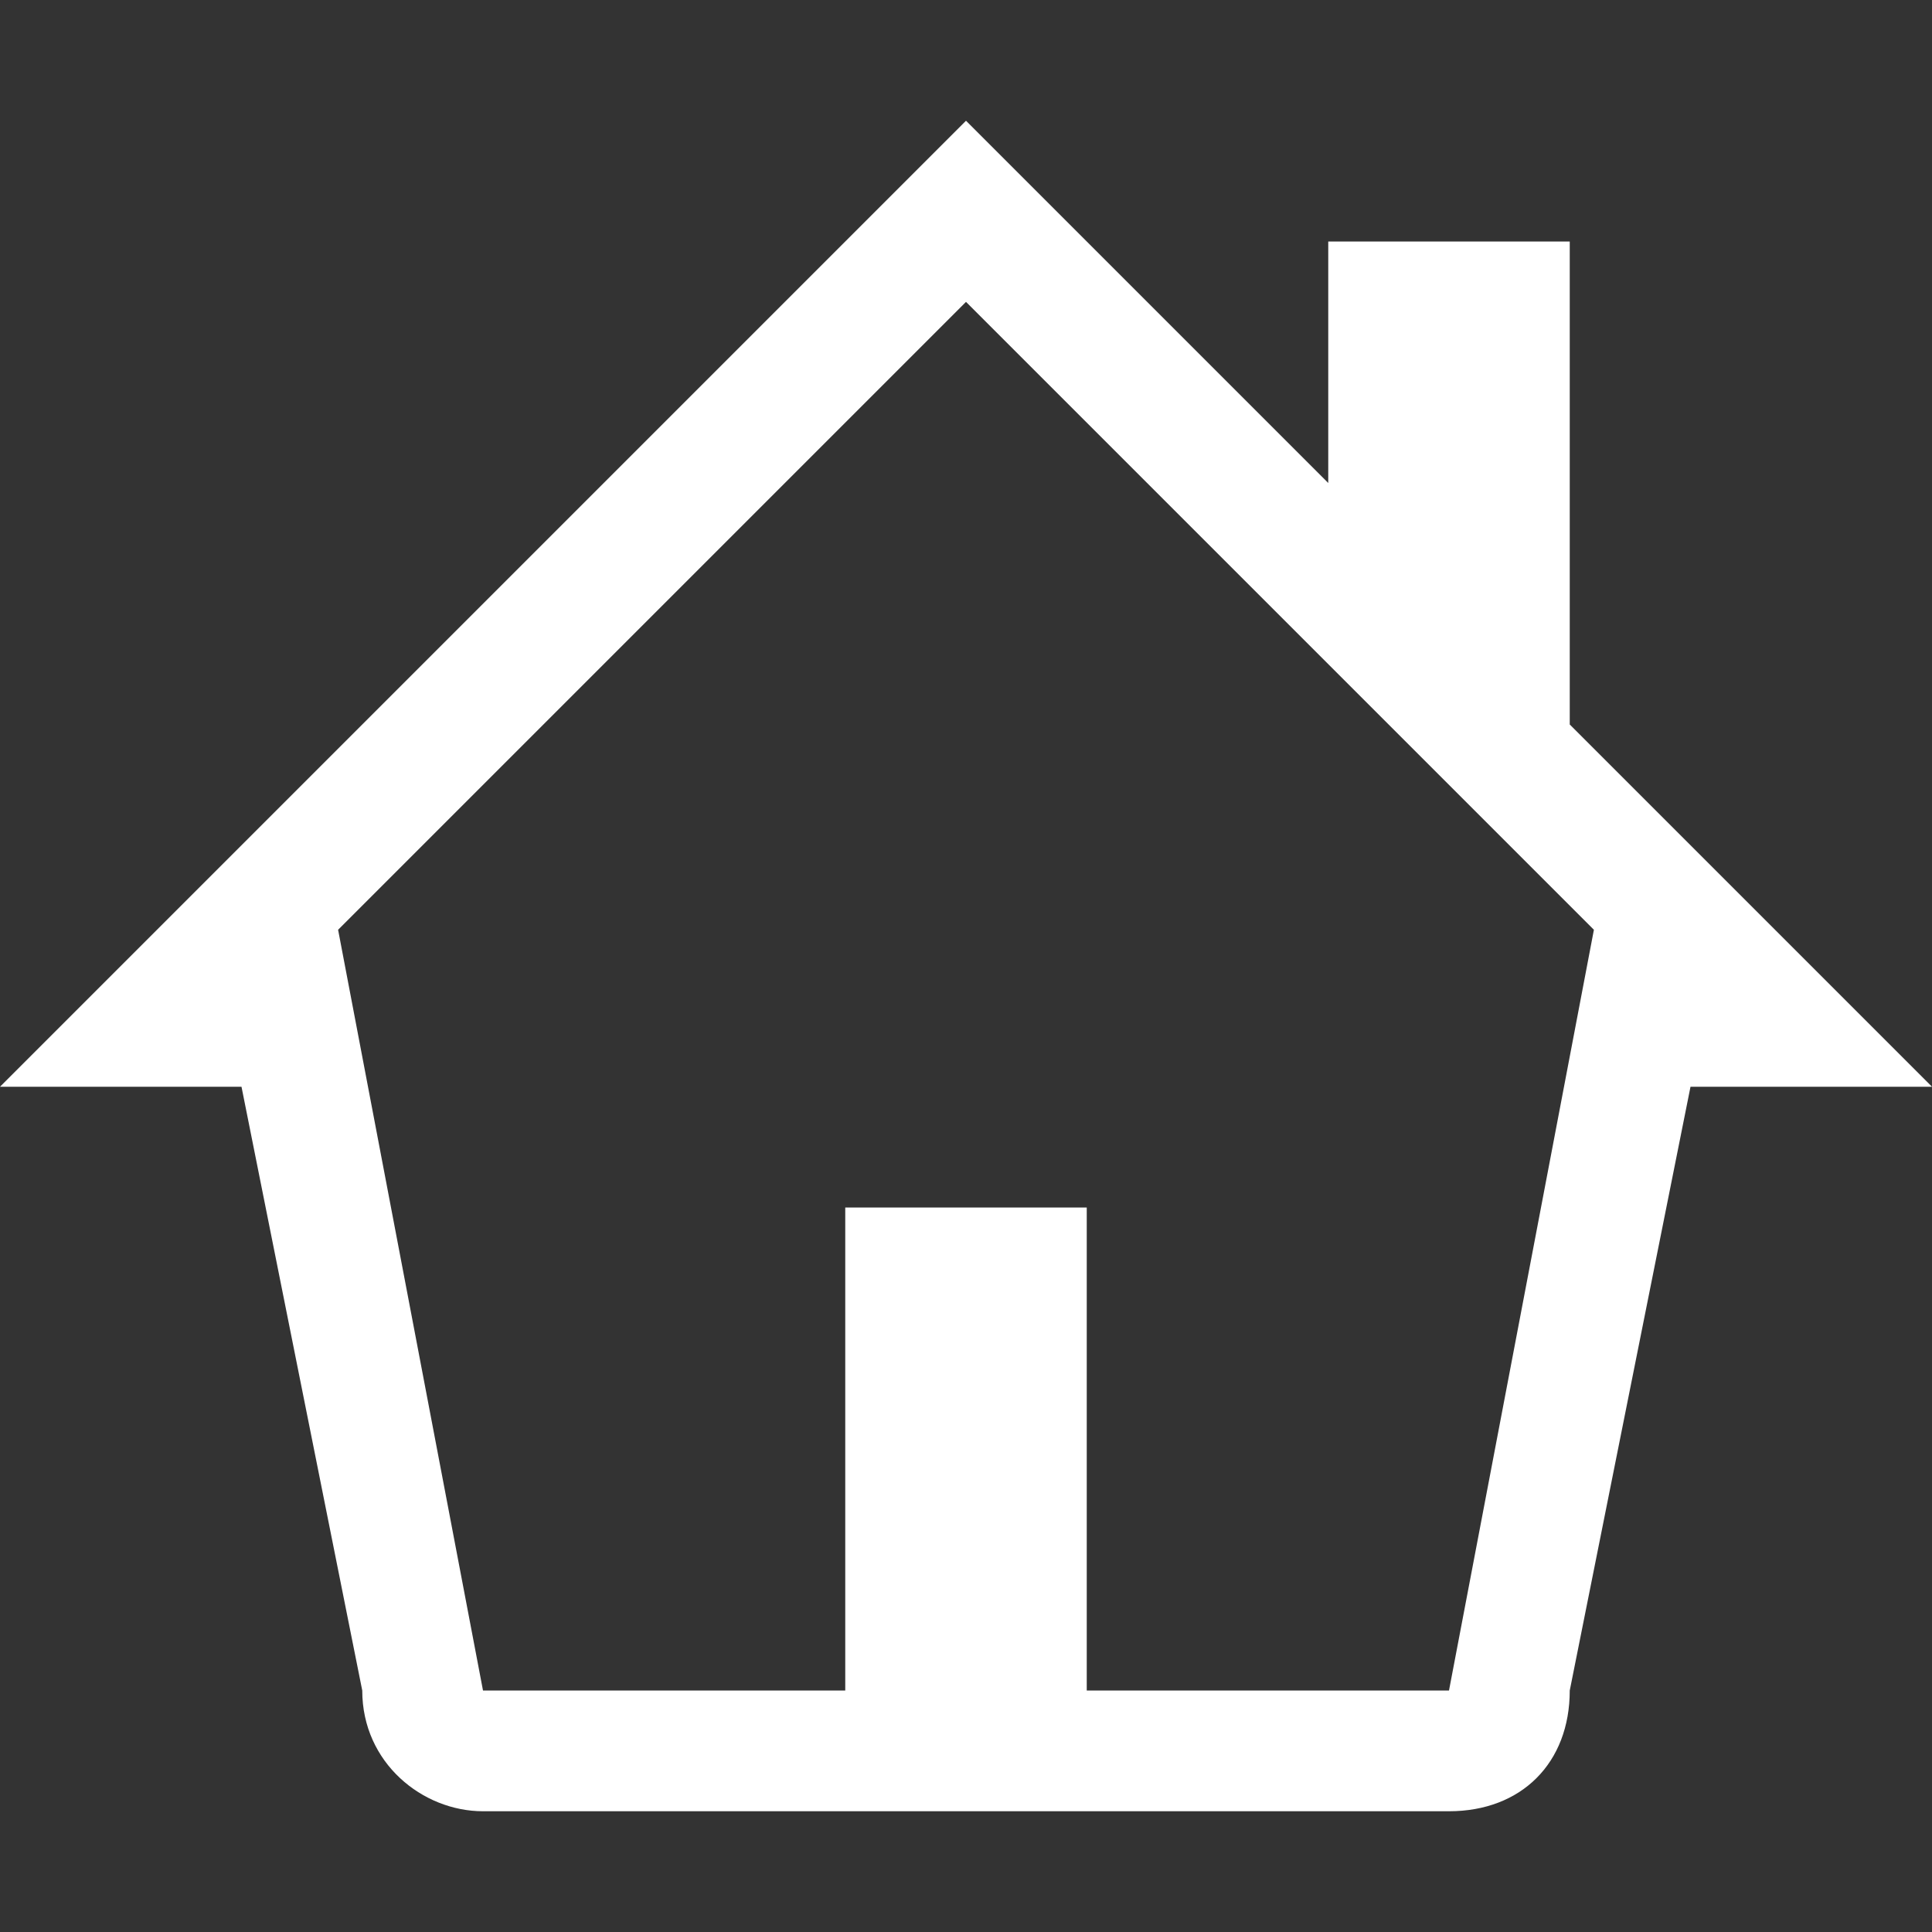 <?xml version="1.0" encoding="utf-8"?>
<!-- Generator: Adobe Illustrator 23.0.4, SVG Export Plug-In . SVG Version: 6.00 Build 0)  -->
<svg version="1.1" id="Layer_1" xmlns="http://www.w3.org/2000/svg" xmlns:xlink="http://www.w3.org/1999/xlink" x="0px" y="0px"
	 viewBox="0 0 16 16" style="enable-background:new 0 0 16 16;" xml:space="preserve">
<rect x="0" y="0" width="16" height="16" fill="#333333" stroke="none"/>
<style type="text/css">
	.st0{fill-rule:evenodd;clip-rule:evenodd;fill:#ffffff;}
</style>
<path class="st0" d="M16,9l-3-3V2h-2v2L8,1L0,9h2l1,5c0,0.6,0.5,1,1,1h8c0.6,0,1-0.4,1-1l1-5H16z M12,14H9v-4H7v4H4L2.8,7.7L8,2.5
	l5.2,5.2L12,14z"/>
</svg>
